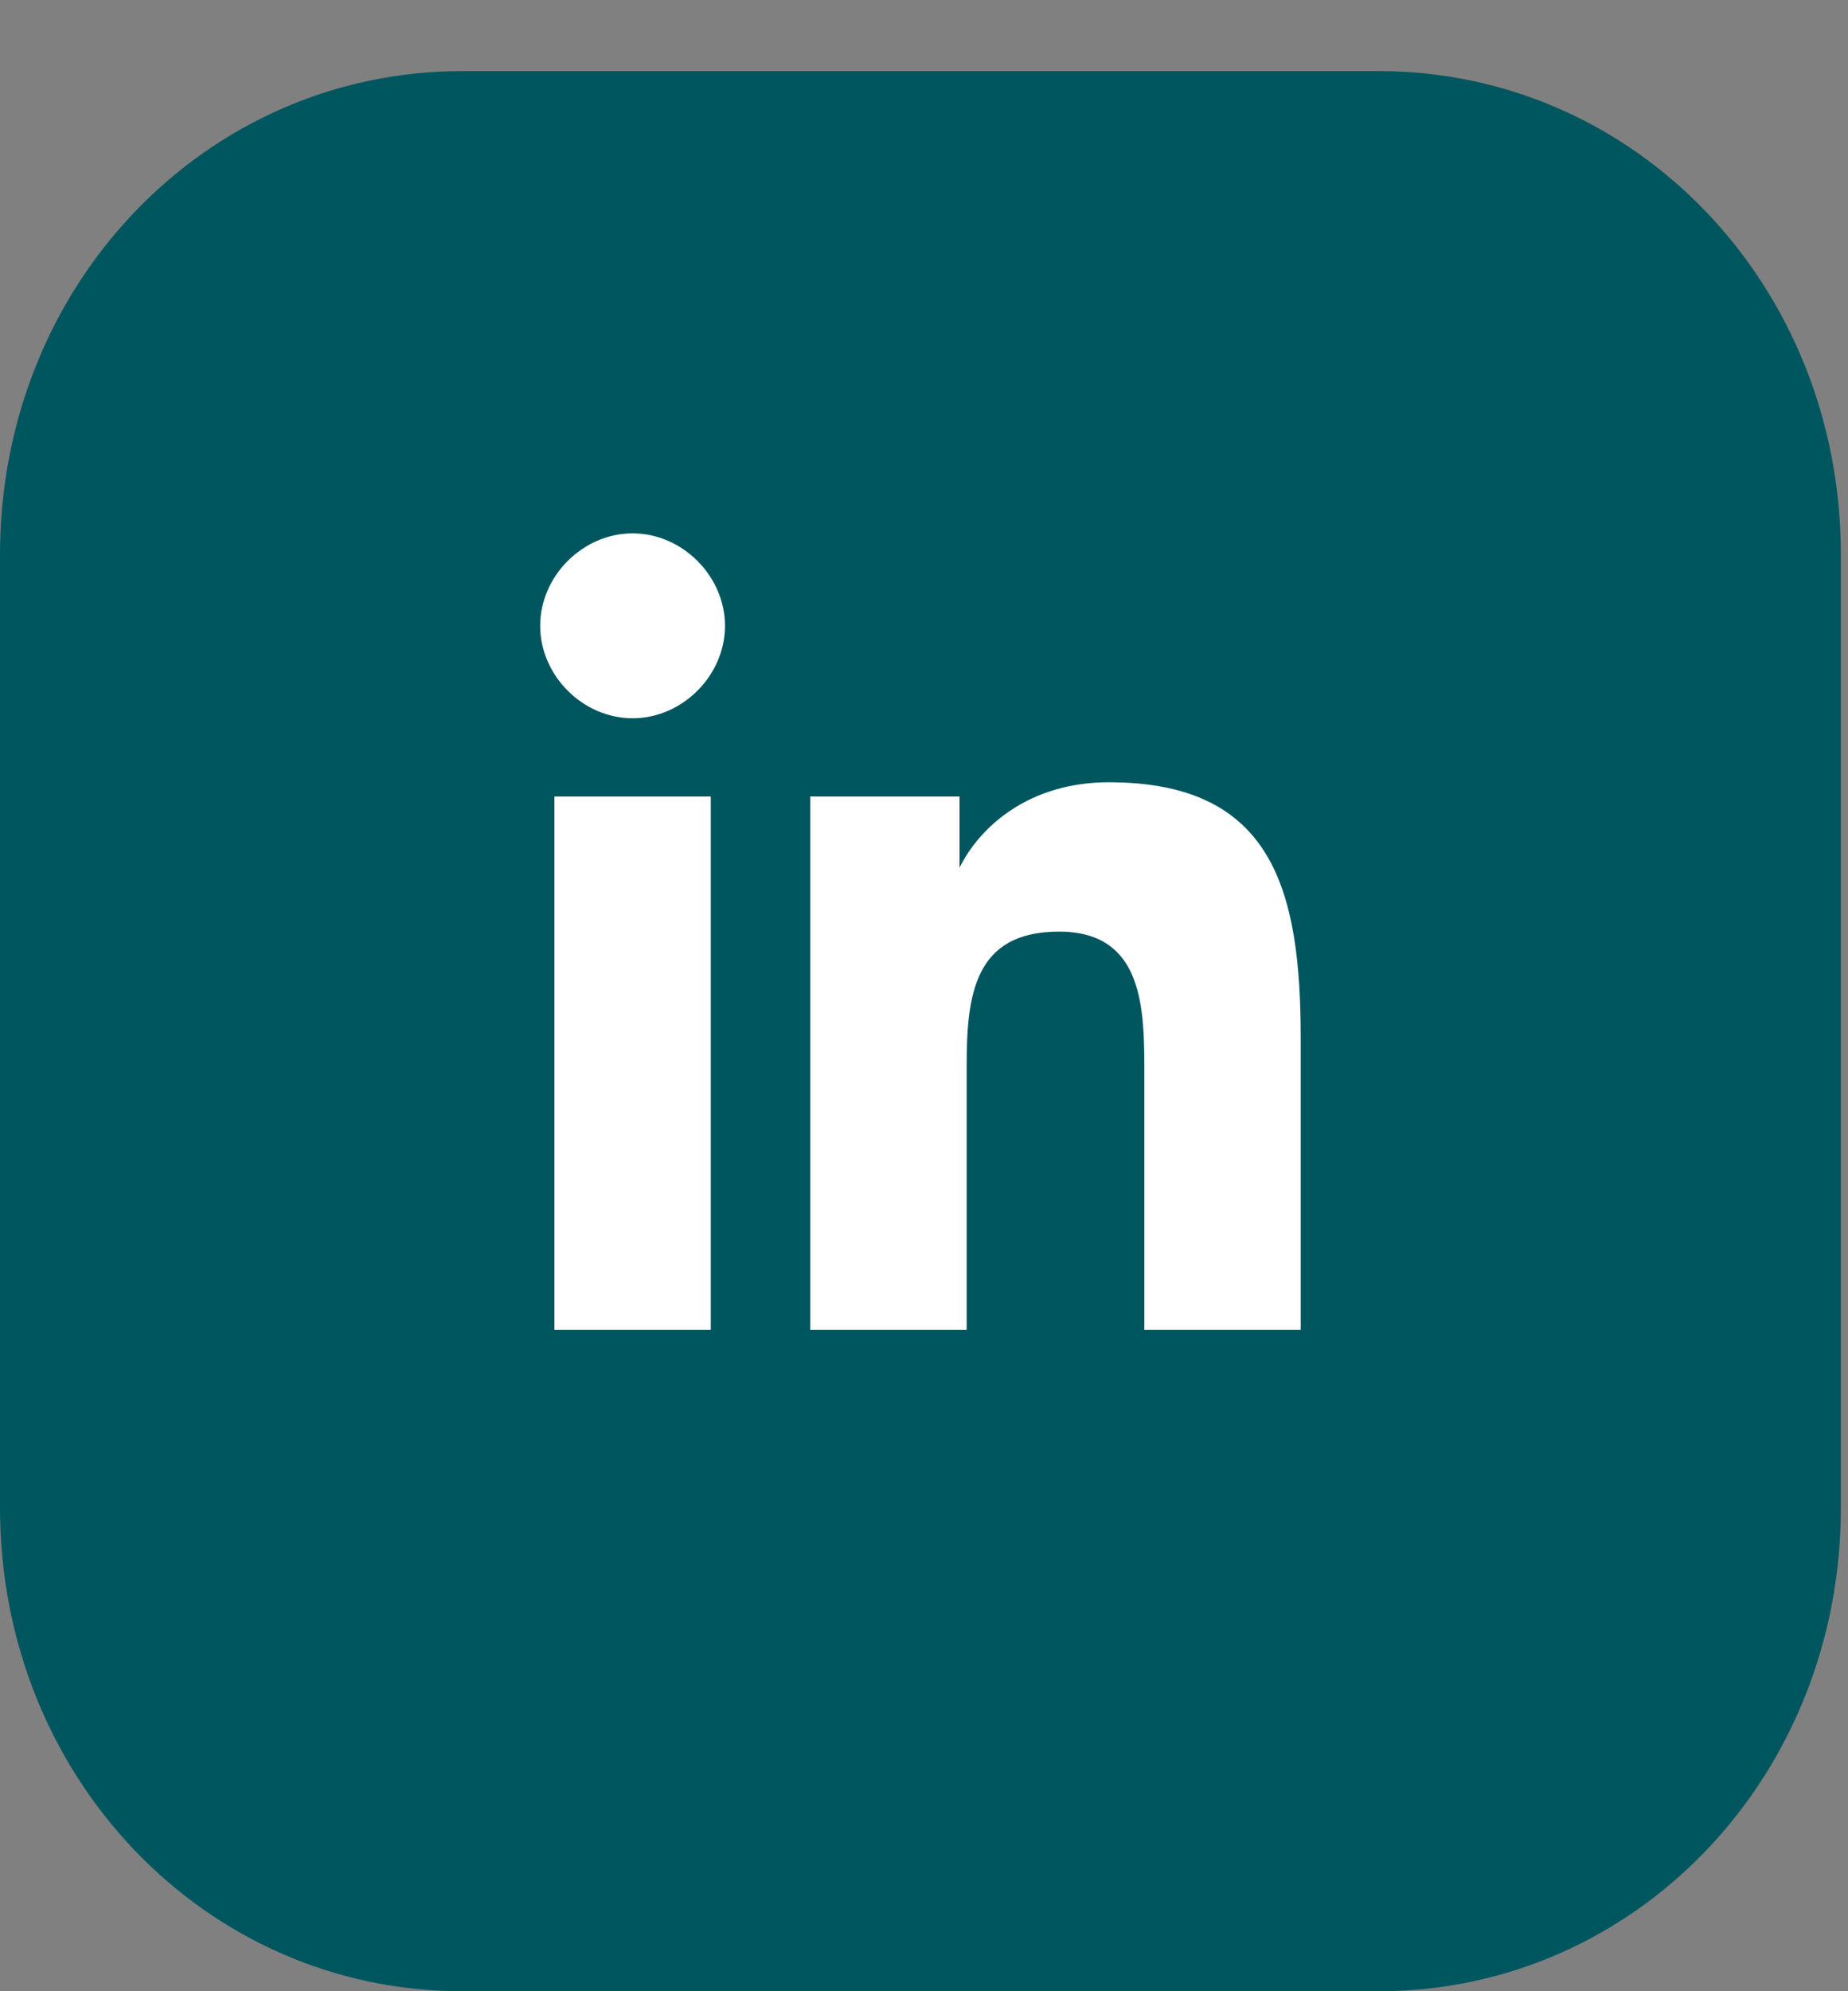 <svg class="svg-icon-rs" id="Calque_1" data-name="Calque 1" xmlns="http://www.w3.org/2000/svg" version="1.1" viewBox="0 0 26 28">
    <rect x="0" y="0" width="26" height="28" fill="#808080" stroke="none"/>
    <path class="couleurSvg1" d="M19.5,1H6.5C2.9,1,0,4,0,7.8v13.4c0,3.8,2.9,6.8,6.5,6.8h12.9c3.6,0,6.5-3,6.5-6.8V7.8c0-3.8-2.9-6.8-6.5-6.8h.1Z" fill="#00565F"></path>
    <path class="couleurSvg2" d="M7.8,11.2h2.2v7.5h-2.2v-7.5ZM8.9,7.5c.7,0,1.3.6,1.3,1.3s-.6,1.3-1.3,1.3-1.3-.6-1.3-1.3.6-1.3,1.3-1.3Z" fill="#FFFFFF"></path>
    <path class="couleurSvg2" d="M11.4,11.2h2.1v1h0c.3-.6,1-1.2,2.1-1.2,2.3,0,2.7,1.5,2.7,3.6v4.1h-2.2v-3.6c0-.9,0-2-1.2-2s-1.3.9-1.3,1.9v3.7h-2.2v-7.5h0Z" fill="#FFFFFF"></path>
</svg>
